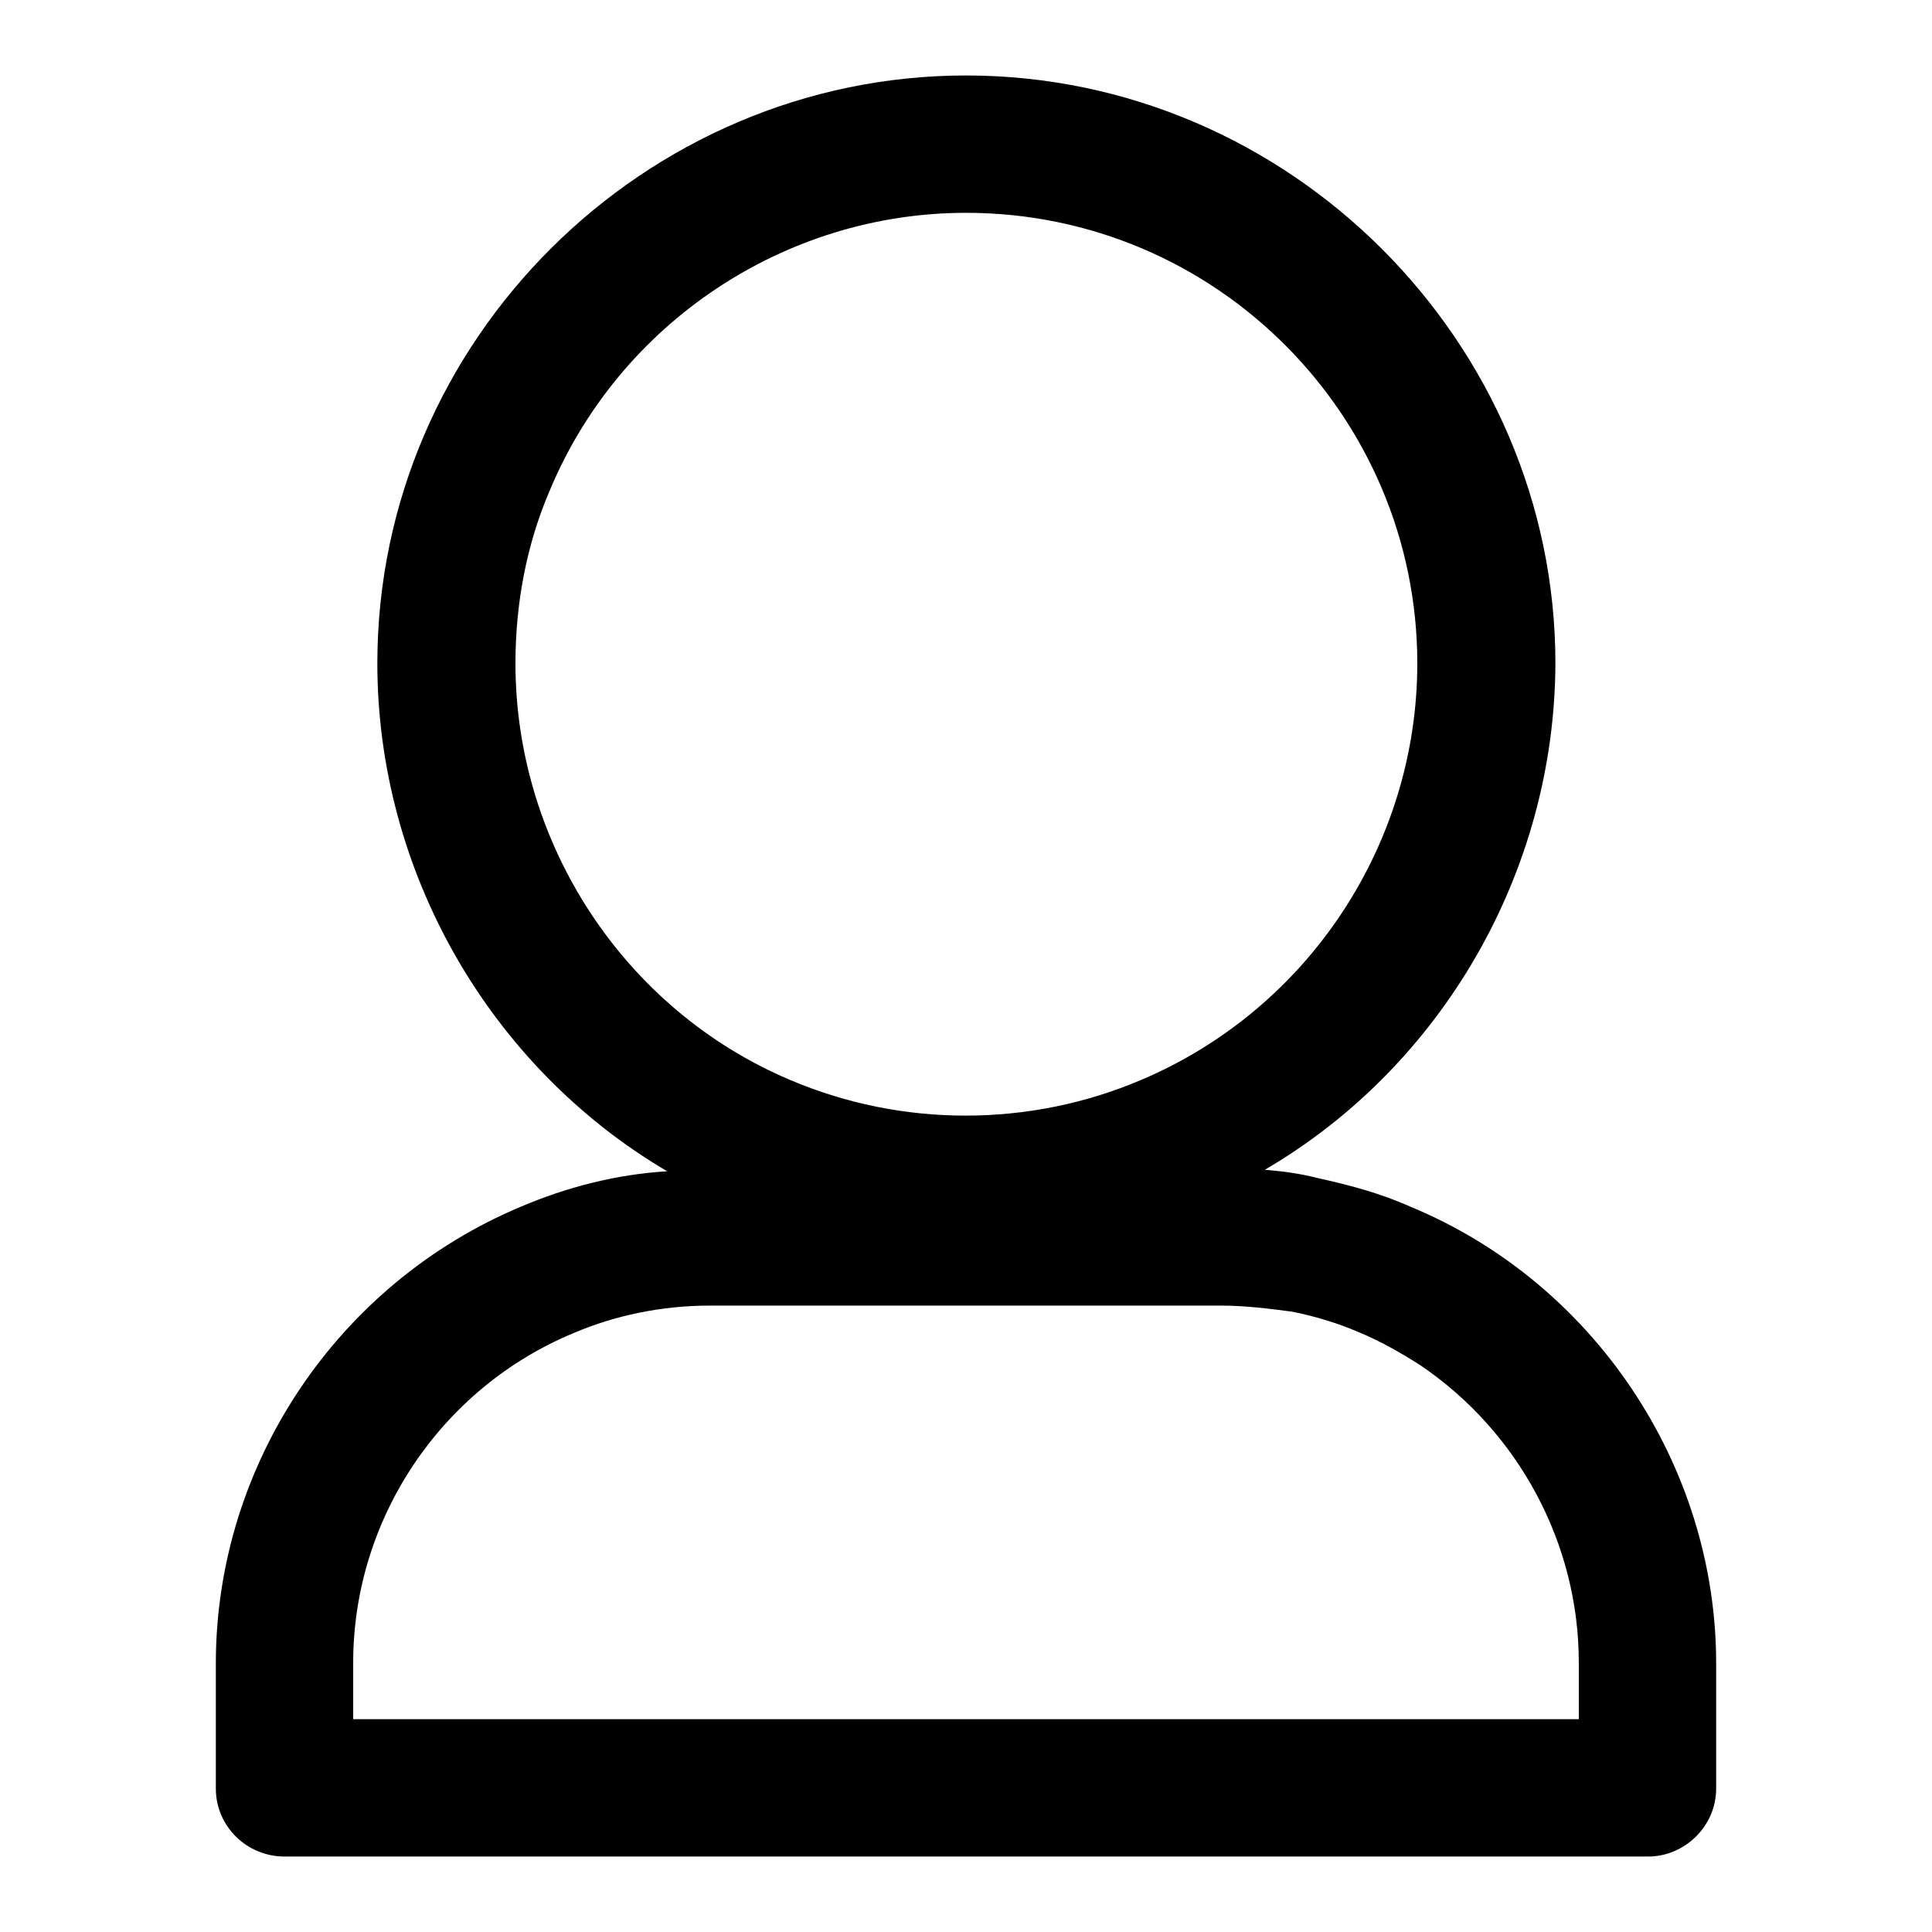 <?xml version="1.0" encoding="utf-8"?>
<!-- Svg Vector Icons : http://www.onlinewebfonts.com/icon -->
<!DOCTYPE svg PUBLIC "-//W3C//DTD SVG 1.1//EN" "http://www.w3.org/Graphics/SVG/1.1/DTD/svg11.dtd">
<svg version="1.1" xmlns="http://www.w3.org/2000/svg" xmlns:xlink="http://www.w3.org/1999/xlink" x="0px" y="0px" viewBox="0 0 256 256" enable-background="new 0 0 256 256" xml:space="preserve">
<g><g><path fill="#000000" d="M128,28.2L128,28.2c-23.9,0-45.9,14.5-55.2,36.9c-3,7-4.5,14.8-4.5,22.8c0,23.9,14.4,45.9,36.4,55.2c14.8,6.3,31.7,6.3,46.5,0c22.2-9.4,36.6-31.3,36.6-55.2C187.8,55.2,161.2,28.2,128,28.2z M167.6,155L167.6,155c2.4,0.2,4.7,0.5,7,1.1c4.1,0.9,8.3,2,12.3,3.8c24.2,10,40.5,34.2,40.5,60.5V237c0,5-4.2,9-9,9H37.7c-5,0-9.1-4-9.1-9v-16.6c0-26.3,16.1-50.3,40.4-60.5c6.1-2.6,12.7-4.3,19.4-4.7C64.8,141.3,50,115.4,50,87.9C50,45,85.5,10,128,10c42.9,0,78.1,35.4,78.1,77.9C206,115.4,191.2,141.2,167.6,155z M161.9,173H94c-6.3,0-12.5,1.3-17.9,3.6c-17.7,7.3-29.3,24.7-29.3,43.7v7.5h162.4v-7.5c0-15.8-8-30.6-21-39.4c-2.5-1.6-5.3-3.2-8.2-4.4c-2.8-1.2-5.8-2.1-8.8-2.7C168.1,173.4,165,173,161.9,173z"/></g></g>
</svg>